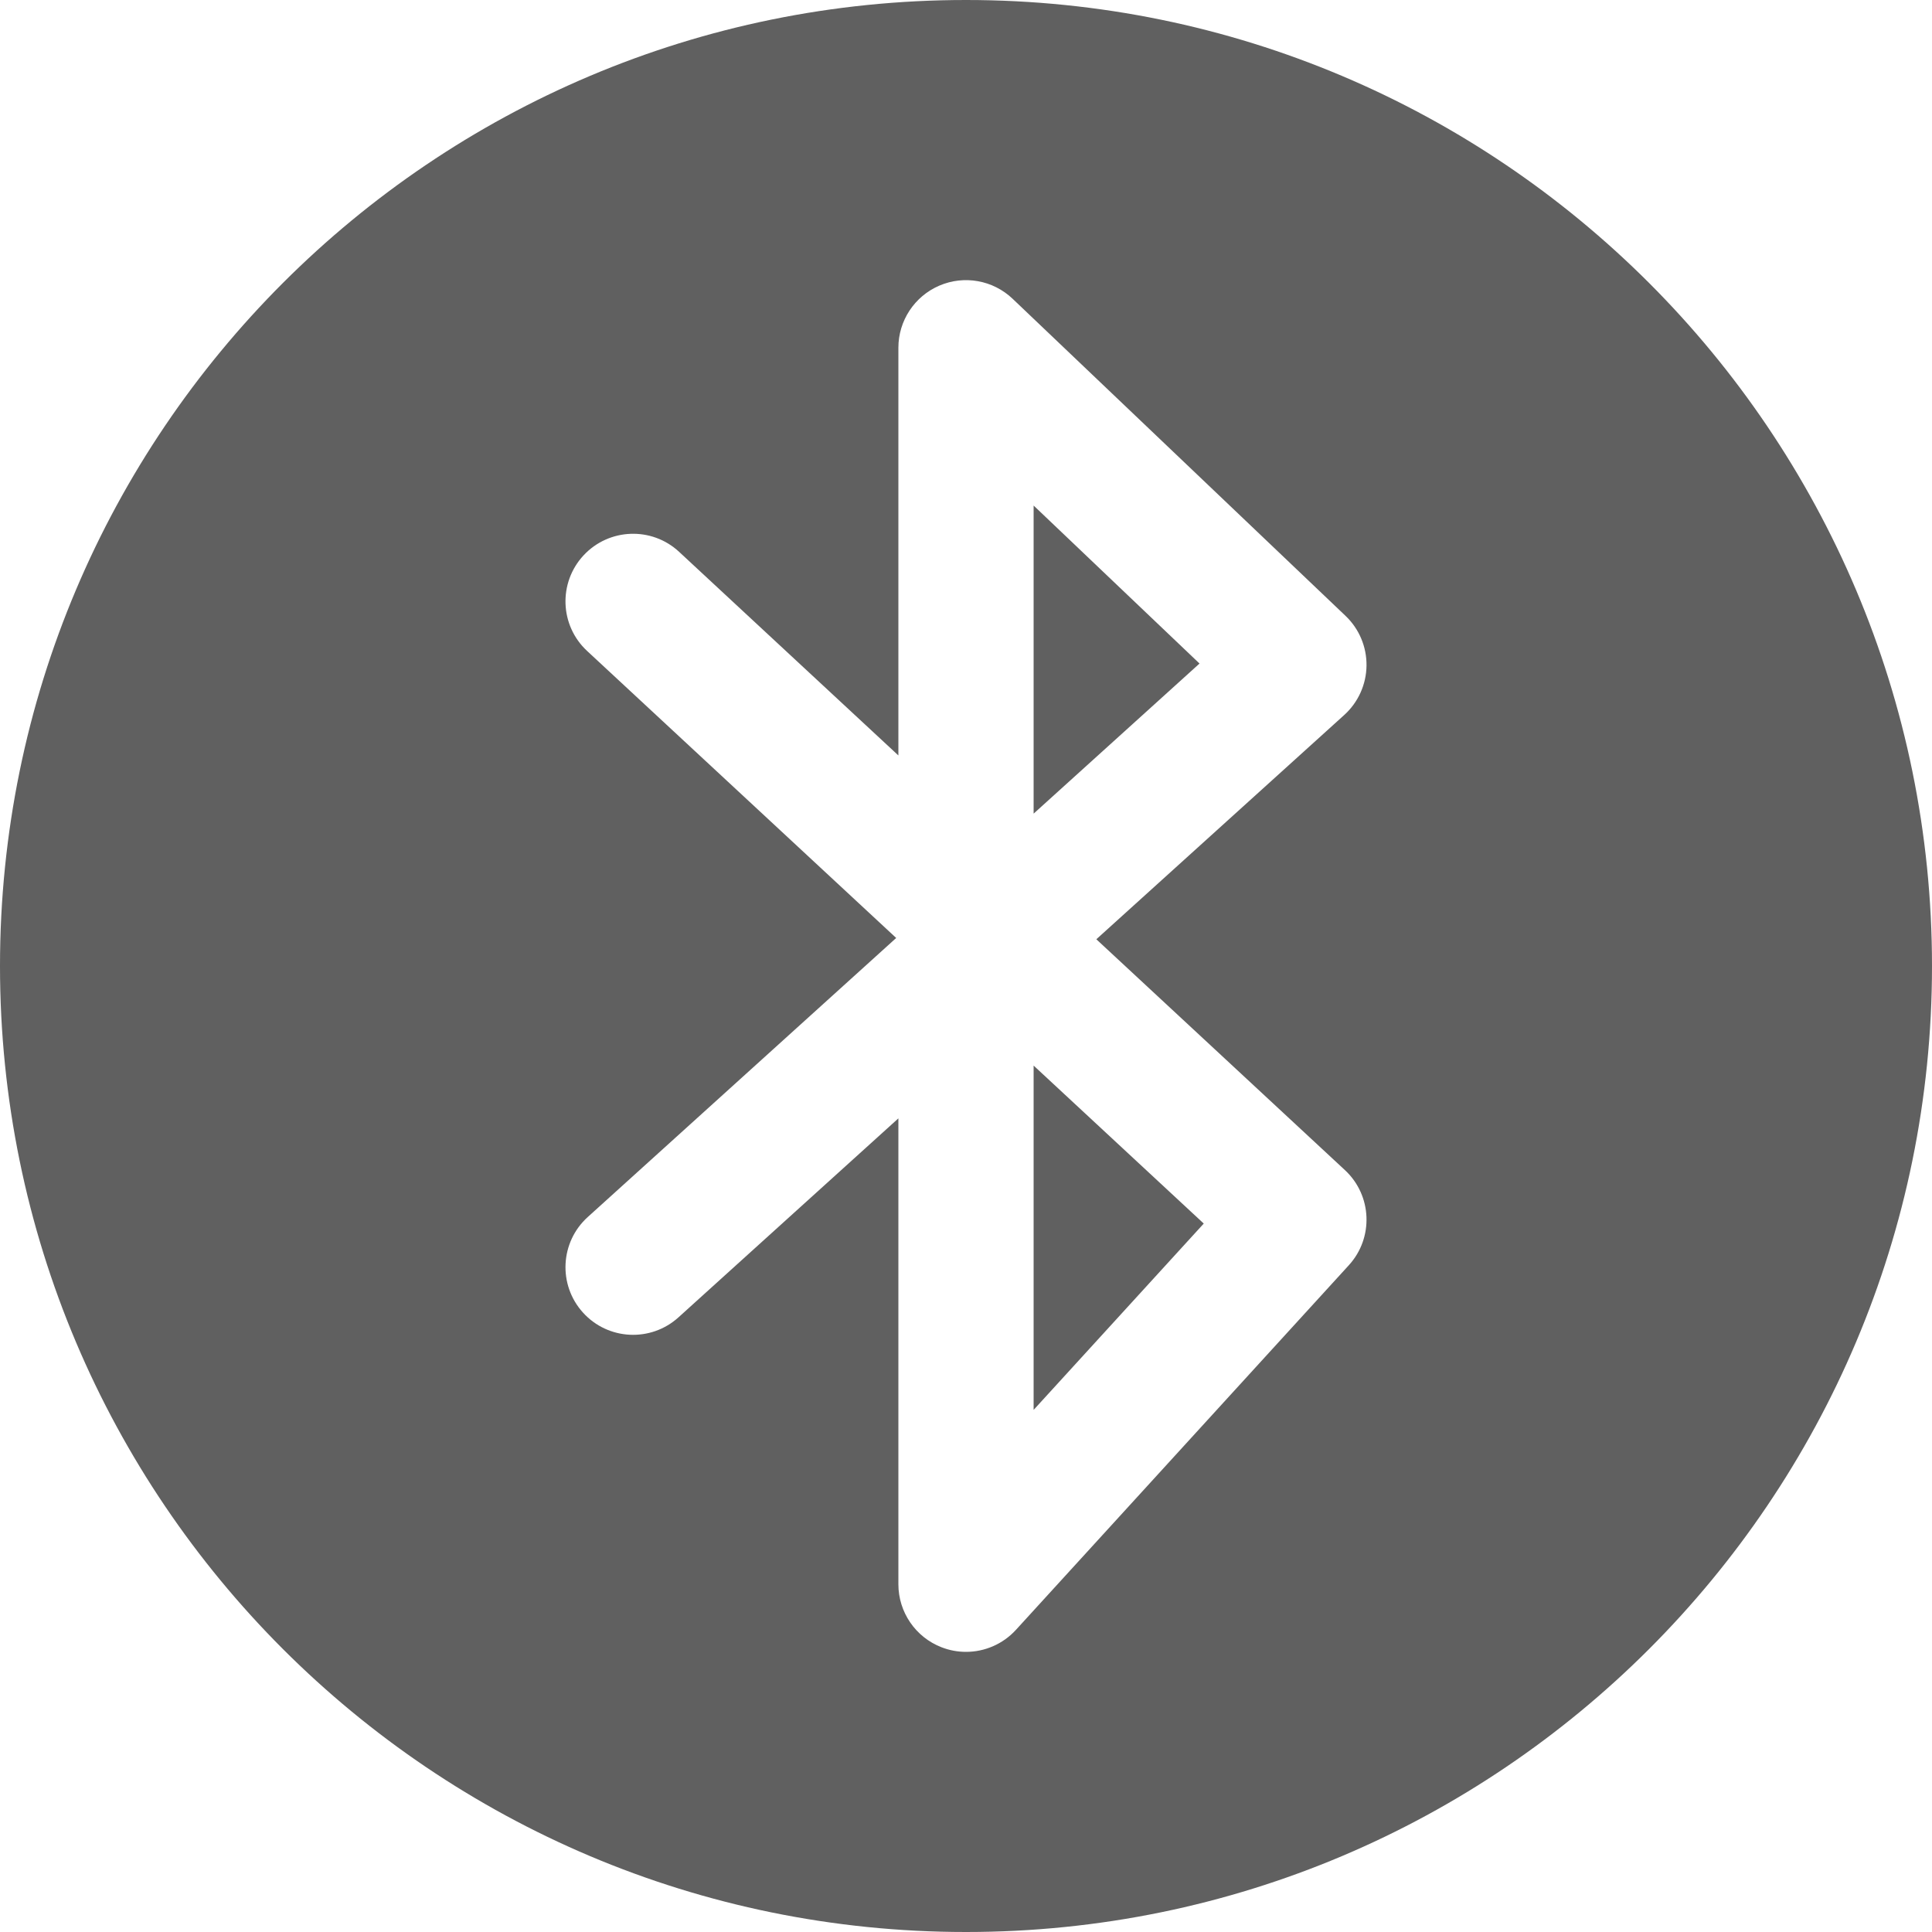 <?xml version="1.0" encoding="UTF-8" standalone="no"?><svg xmlns="http://www.w3.org/2000/svg" xmlns:xlink="http://www.w3.org/1999/xlink" fill="#606060" height="500" preserveAspectRatio="xMidYMid meet" version="1" viewBox="0.0 0.0 500.0 500.0" width="500" zoomAndPan="magnify"><g id="change1_1"><path d="M 267.5 364.879 L 311.531 316.656 L 267.5 275.773 Z M 267.5 364.879" fill="inherit"/><path d="M 267.5 210.566 L 310.434 171.723 L 267.5 130.836 Z M 267.5 210.566" fill="inherit"/><path d="M 348.059 302.816 C 355.102 309.355 355.555 320.344 349.078 327.441 L 262.926 421.801 C 259.543 425.504 254.824 427.5 249.996 427.5 C 247.875 427.5 245.73 427.113 243.672 426.312 C 236.941 423.707 232.5 417.223 232.5 410 L 232.5 289.434 L 175.586 340.93 C 168.426 347.406 157.355 346.867 150.871 339.691 C 144.387 332.523 144.938 321.457 152.105 314.973 L 231.934 242.746 L 151.941 168.465 C 144.855 161.887 144.445 150.816 151.023 143.73 C 157.598 136.66 168.676 136.234 175.754 142.816 L 232.5 195.508 L 232.5 90 C 232.5 83 236.676 76.676 243.105 73.918 C 249.539 71.156 257 72.496 262.07 77.328 L 348.223 159.383 C 351.746 162.734 353.715 167.406 353.652 172.277 C 353.59 177.145 351.504 181.762 347.895 185.031 L 283.73 243.082 Z M 250 0 C 111.93 0 0 111.93 0 250 C 0 388.07 111.93 500 250 500 C 388.07 500 500 388.07 500 250 C 500 111.93 388.07 0 250 0" fill="inherit"/></g></svg>